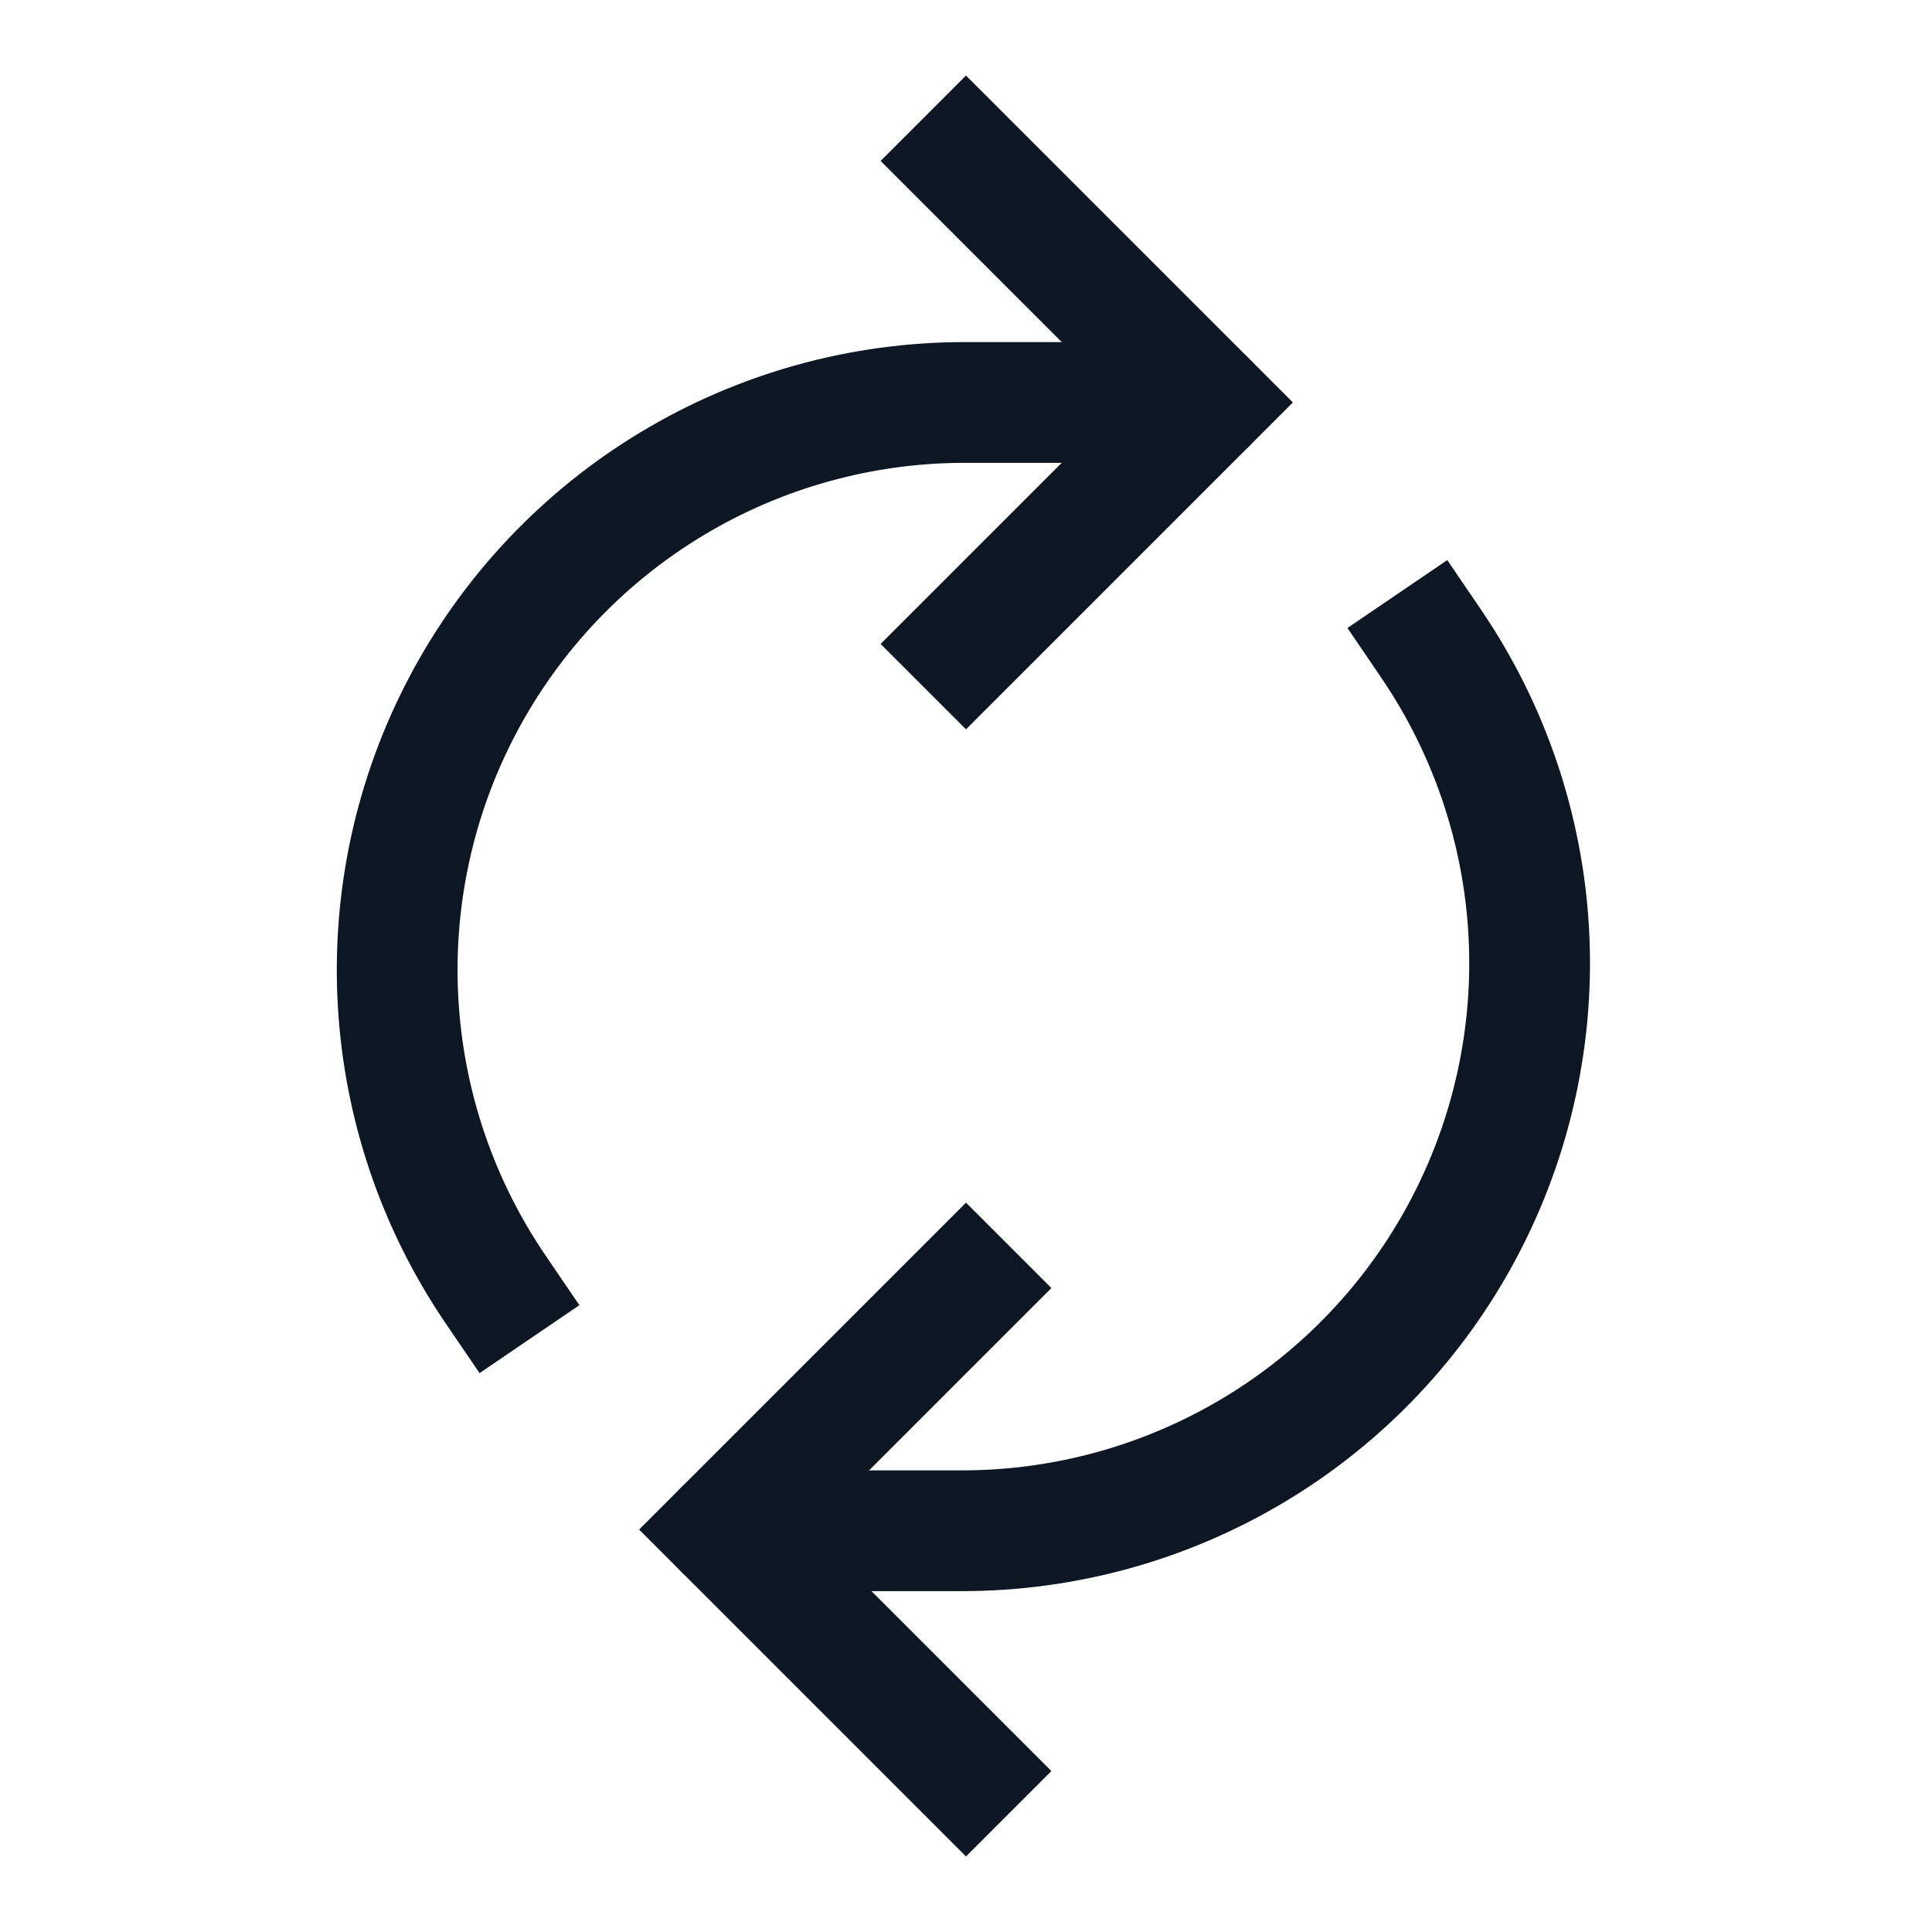 <?xml version="1.0" encoding="UTF-8"?> <svg xmlns="http://www.w3.org/2000/svg" width="32" height="32" viewBox="0 0 32 32" fill="none"><path d="M16 29.334L12 25.334L16 21.334" stroke="#0D1724" stroke-width="2" stroke-linecap="square"></path><path d="M16 2.666L20 6.666L16 10.666" stroke="#0D1724" stroke-width="2" stroke-linecap="square"></path><path d="M13.333 25.354L15.933 25.354C17.642 25.354 19.319 24.889 20.784 24.007C22.248 23.126 23.444 21.862 24.243 20.351C25.043 18.84 25.415 17.14 25.321 15.434C25.226 13.727 24.668 12.079 23.707 10.666" stroke="#0D1724" stroke-width="2" stroke-linecap="square"></path><path d="M8.207 21.354C7.245 19.941 6.687 18.293 6.593 16.586C6.498 14.88 6.87 13.18 7.67 11.669C8.469 10.159 9.666 8.894 11.13 8.013C12.594 7.131 14.271 6.666 15.98 6.666L18.667 6.666" stroke="#0D1724" stroke-width="2" stroke-linecap="square"></path><path d="M18.667 6.666L20 6.666" stroke="#0D1724" stroke-width="2" stroke-linecap="round"></path><path d="M12 25.334L13.333 25.334" stroke="#0D1724" stroke-width="2" stroke-linecap="round"></path></svg> 